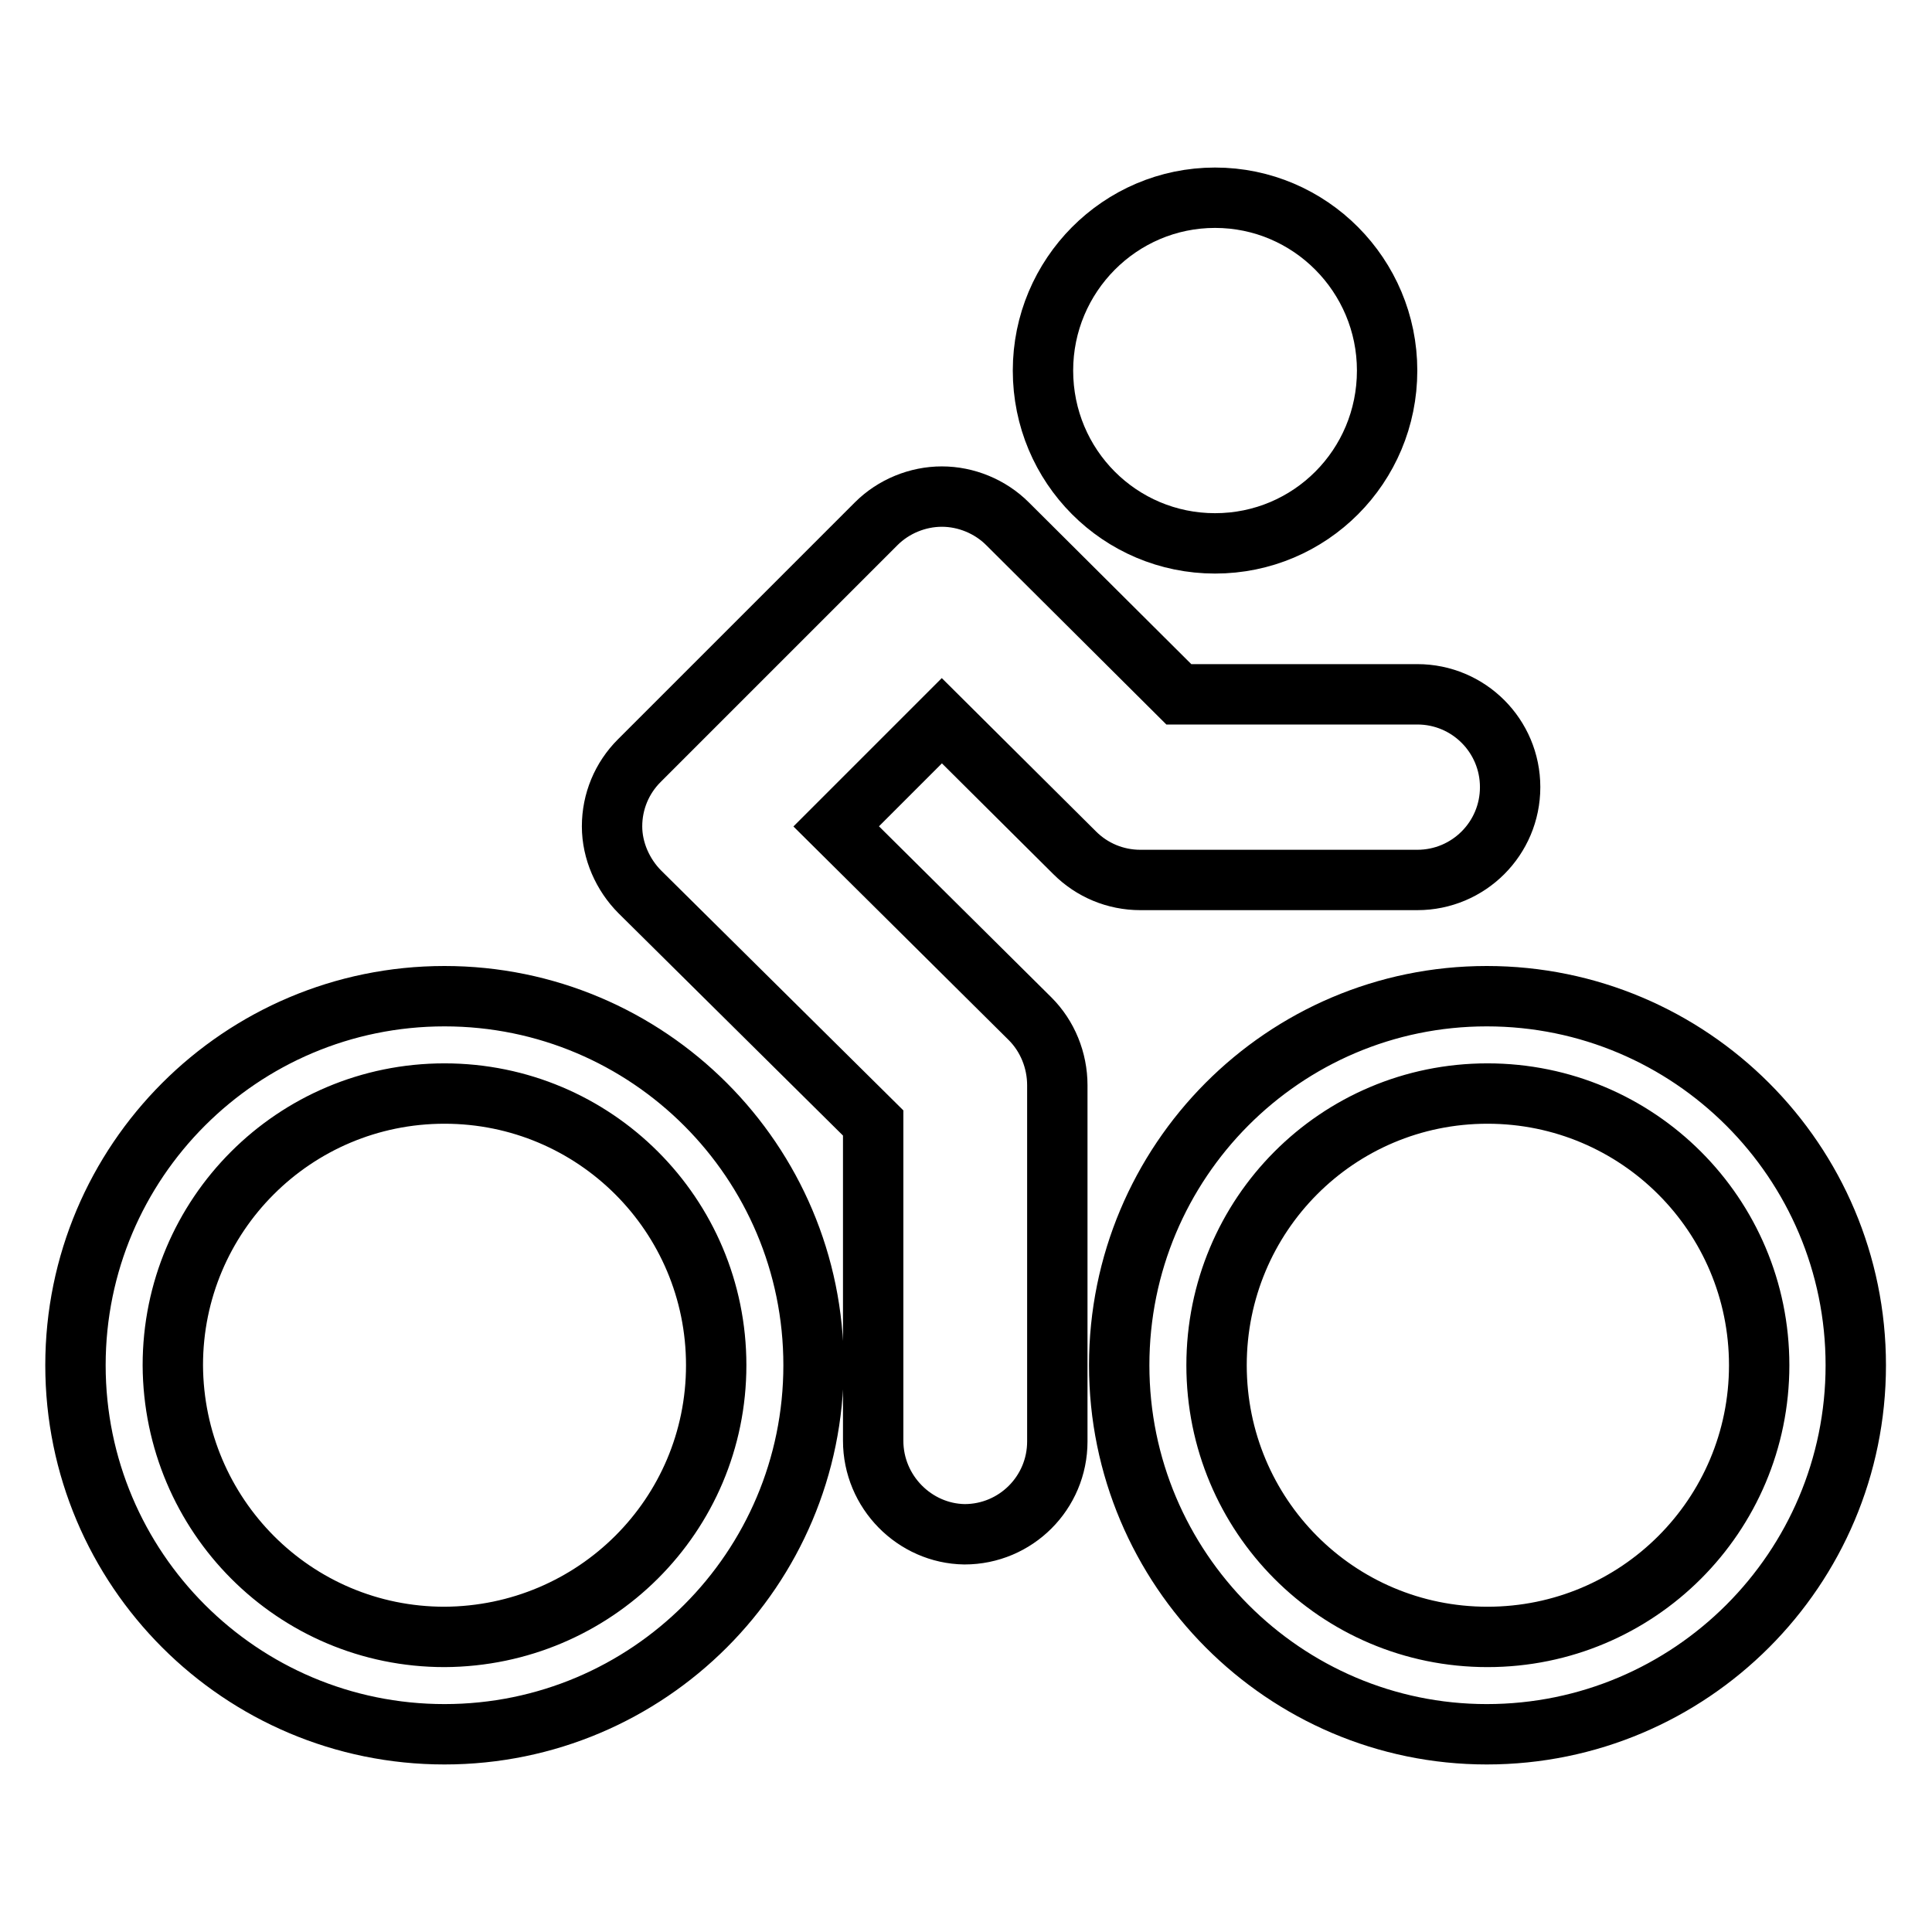 <?xml version="1.0" encoding="utf-8"?>
<!-- Svg Vector Icons : http://www.onlinewebfonts.com/icon -->
<!DOCTYPE svg PUBLIC "-//W3C//DTD SVG 1.1//EN" "http://www.w3.org/Graphics/SVG/1.1/DTD/svg11.dtd">
<svg version="1.1" xmlns="http://www.w3.org/2000/svg" xmlns:xlink="http://www.w3.org/1999/xlink" x="0px" y="0px" viewBox="0 0 256 256" enable-background="new 0 0 256 256" xml:space="preserve">
<g> <path stroke-width="8" fill-opacity="0" stroke="#000000"  d="M10,180.9c0-27,21.9-48.9,48.9-48.9c27,0,48.9,21.9,48.9,48.9c0,27-21.9,48.9-48.9,48.9 C31.9,229.8,10,207.9,10,180.9L10,180.9z M22.9,180.9c0.1,19.9,16.1,36,36,36c19.9-0.1,36-16.1,36-36c0-19.9-16.1-36-36-36 C39,144.9,22.9,161,22.9,180.9z M183.8,49.1c0,12.7-10.2,22.9-22.8,22.9c-12.6,0-22.8-10.2-22.8-22.9c0-12.6,10.2-22.9,22.8-22.9 C173.6,26.2,183.8,36.5,183.8,49.1z M148.3,180.9c0-27,21.8-48.9,48.7-48.9c27,0,48.9,21.9,48.9,48.9c0,27-21.9,48.9-48.9,48.9 C170.2,229.8,148.3,207.9,148.3,180.9z M161.2,180.9c0,19.9,16,36,35.9,36c19.9,0,36-16.1,36-36c0-19.9-16.1-36-36-36 C177.2,144.9,161.2,161,161.2,180.9z M115.7,190.9v-42.1l-30.9-30.6c-2.3-2.3-3.7-5.5-3.7-8.7c0-3.3,1.3-6.4,3.6-8.7l31.4-31.4 c2.3-2.3,5.5-3.6,8.7-3.6c3.2,0,6.4,1.3,8.7,3.6L156.2,92h31.6c6.8,0,12.3,5.5,12.3,12.3c0,6.8-5.5,12.3-12.3,12.3h-36.7 c-3.3,0-6.4-1.3-8.7-3.6l-17.6-17.5l-14,14l25.7,25.5c2.3,2.3,3.6,5.5,3.6,8.8l0,47.2c0,6.8-5.5,12.3-12.3,12.3 C121.2,203.2,115.7,197.7,115.7,190.9L115.7,190.9z"/></g>
</svg>
